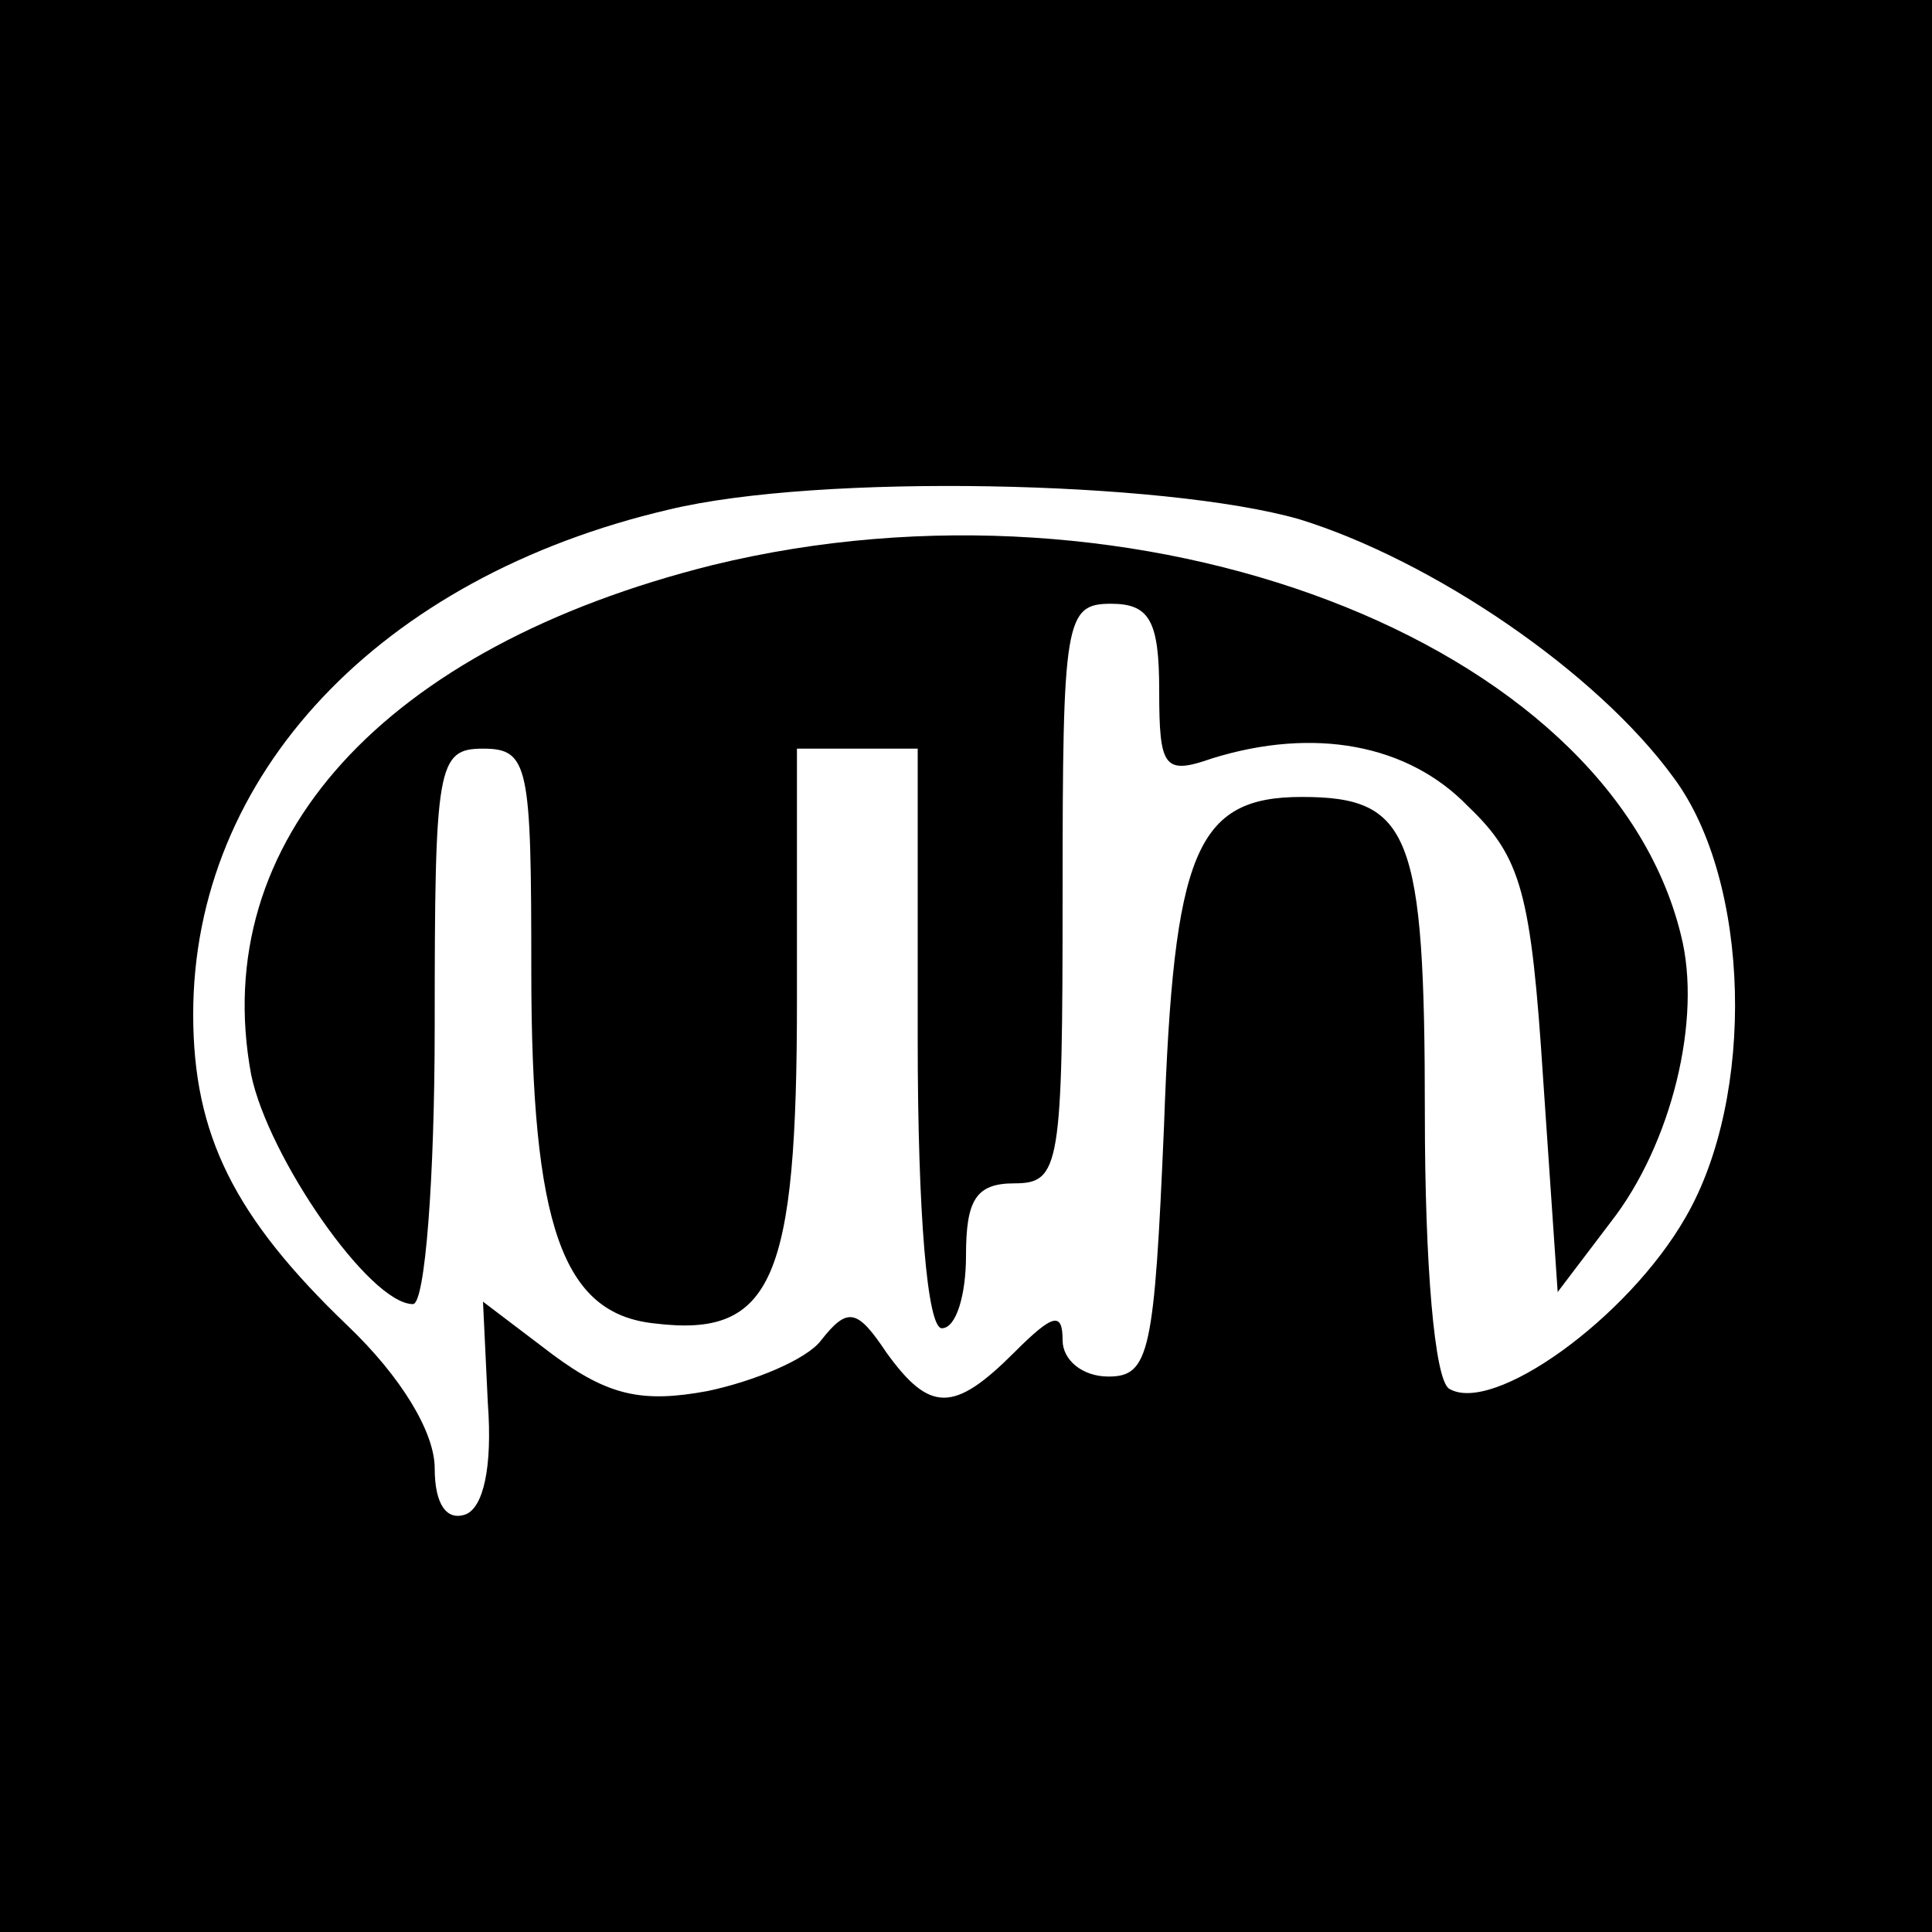 <?xml version="1.0" standalone="no"?>
<!DOCTYPE svg PUBLIC "-//W3C//DTD SVG 20010904//EN"
 "http://www.w3.org/TR/2001/REC-SVG-20010904/DTD/svg10.dtd">
<svg version="1.0" xmlns="http://www.w3.org/2000/svg"
 width="80pt" height="80pt" viewBox="0 0 80 80"
 preserveAspectRatio="xMidYMid meet">
<g transform="translate(0,80) scale(0.1,-0.1)"
fill="#000000" stroke="none">
<path d="M0 400 l0 -400 400 0 400 0 0 400 0 400 -400 0 -400 0 0 -400z m538
185 c55 -17 123 -63 155 -107 32 -43 34 -132 5 -182 -24 -42 -80 -82 -98 -71
-6 4 -10 51 -10 114 0 116 -6 131 -51 131 -44 0 -53 -23 -57 -136 -4 -94 -6
-104 -23 -104 -11 0 -19 7 -19 15 0 12 -4 11 -20 -5 -25 -25 -35 -25 -53 0
-12 18 -16 19 -27 5 -6 -8 -28 -17 -47 -21 -27 -5 -41 -2 -64 15 l-29 22 2
-42 c2 -27 -2 -43 -9 -46 -8 -3 -13 4 -13 19 0 15 -14 38 -36 59 -47 45 -64
79 -64 129 0 99 77 181 197 209 62 15 205 12 261 -4z"/>
<path d="M295 566 c-136 -34 -209 -114 -191 -211 7 -34 49 -95 67 -95 5 0 9
52 9 115 0 108 1 115 20 115 19 0 20 -7 20 -92 0 -106 13 -142 51 -146 49 -6
59 18 59 134 l0 104 25 0 25 0 0 -120 c0 -73 4 -120 10 -120 6 0 10 14 10 30
0 23 4 30 20 30 19 0 20 7 20 120 0 113 1 120 20 120 16 0 20 -7 20 -36 0 -32
2 -35 22 -28 42 13 81 6 106 -20 22 -21 26 -36 31 -113 l6 -88 22 29 c25 32
38 84 29 119 -30 122 -225 196 -401 153z"/>
</g>
</svg>
